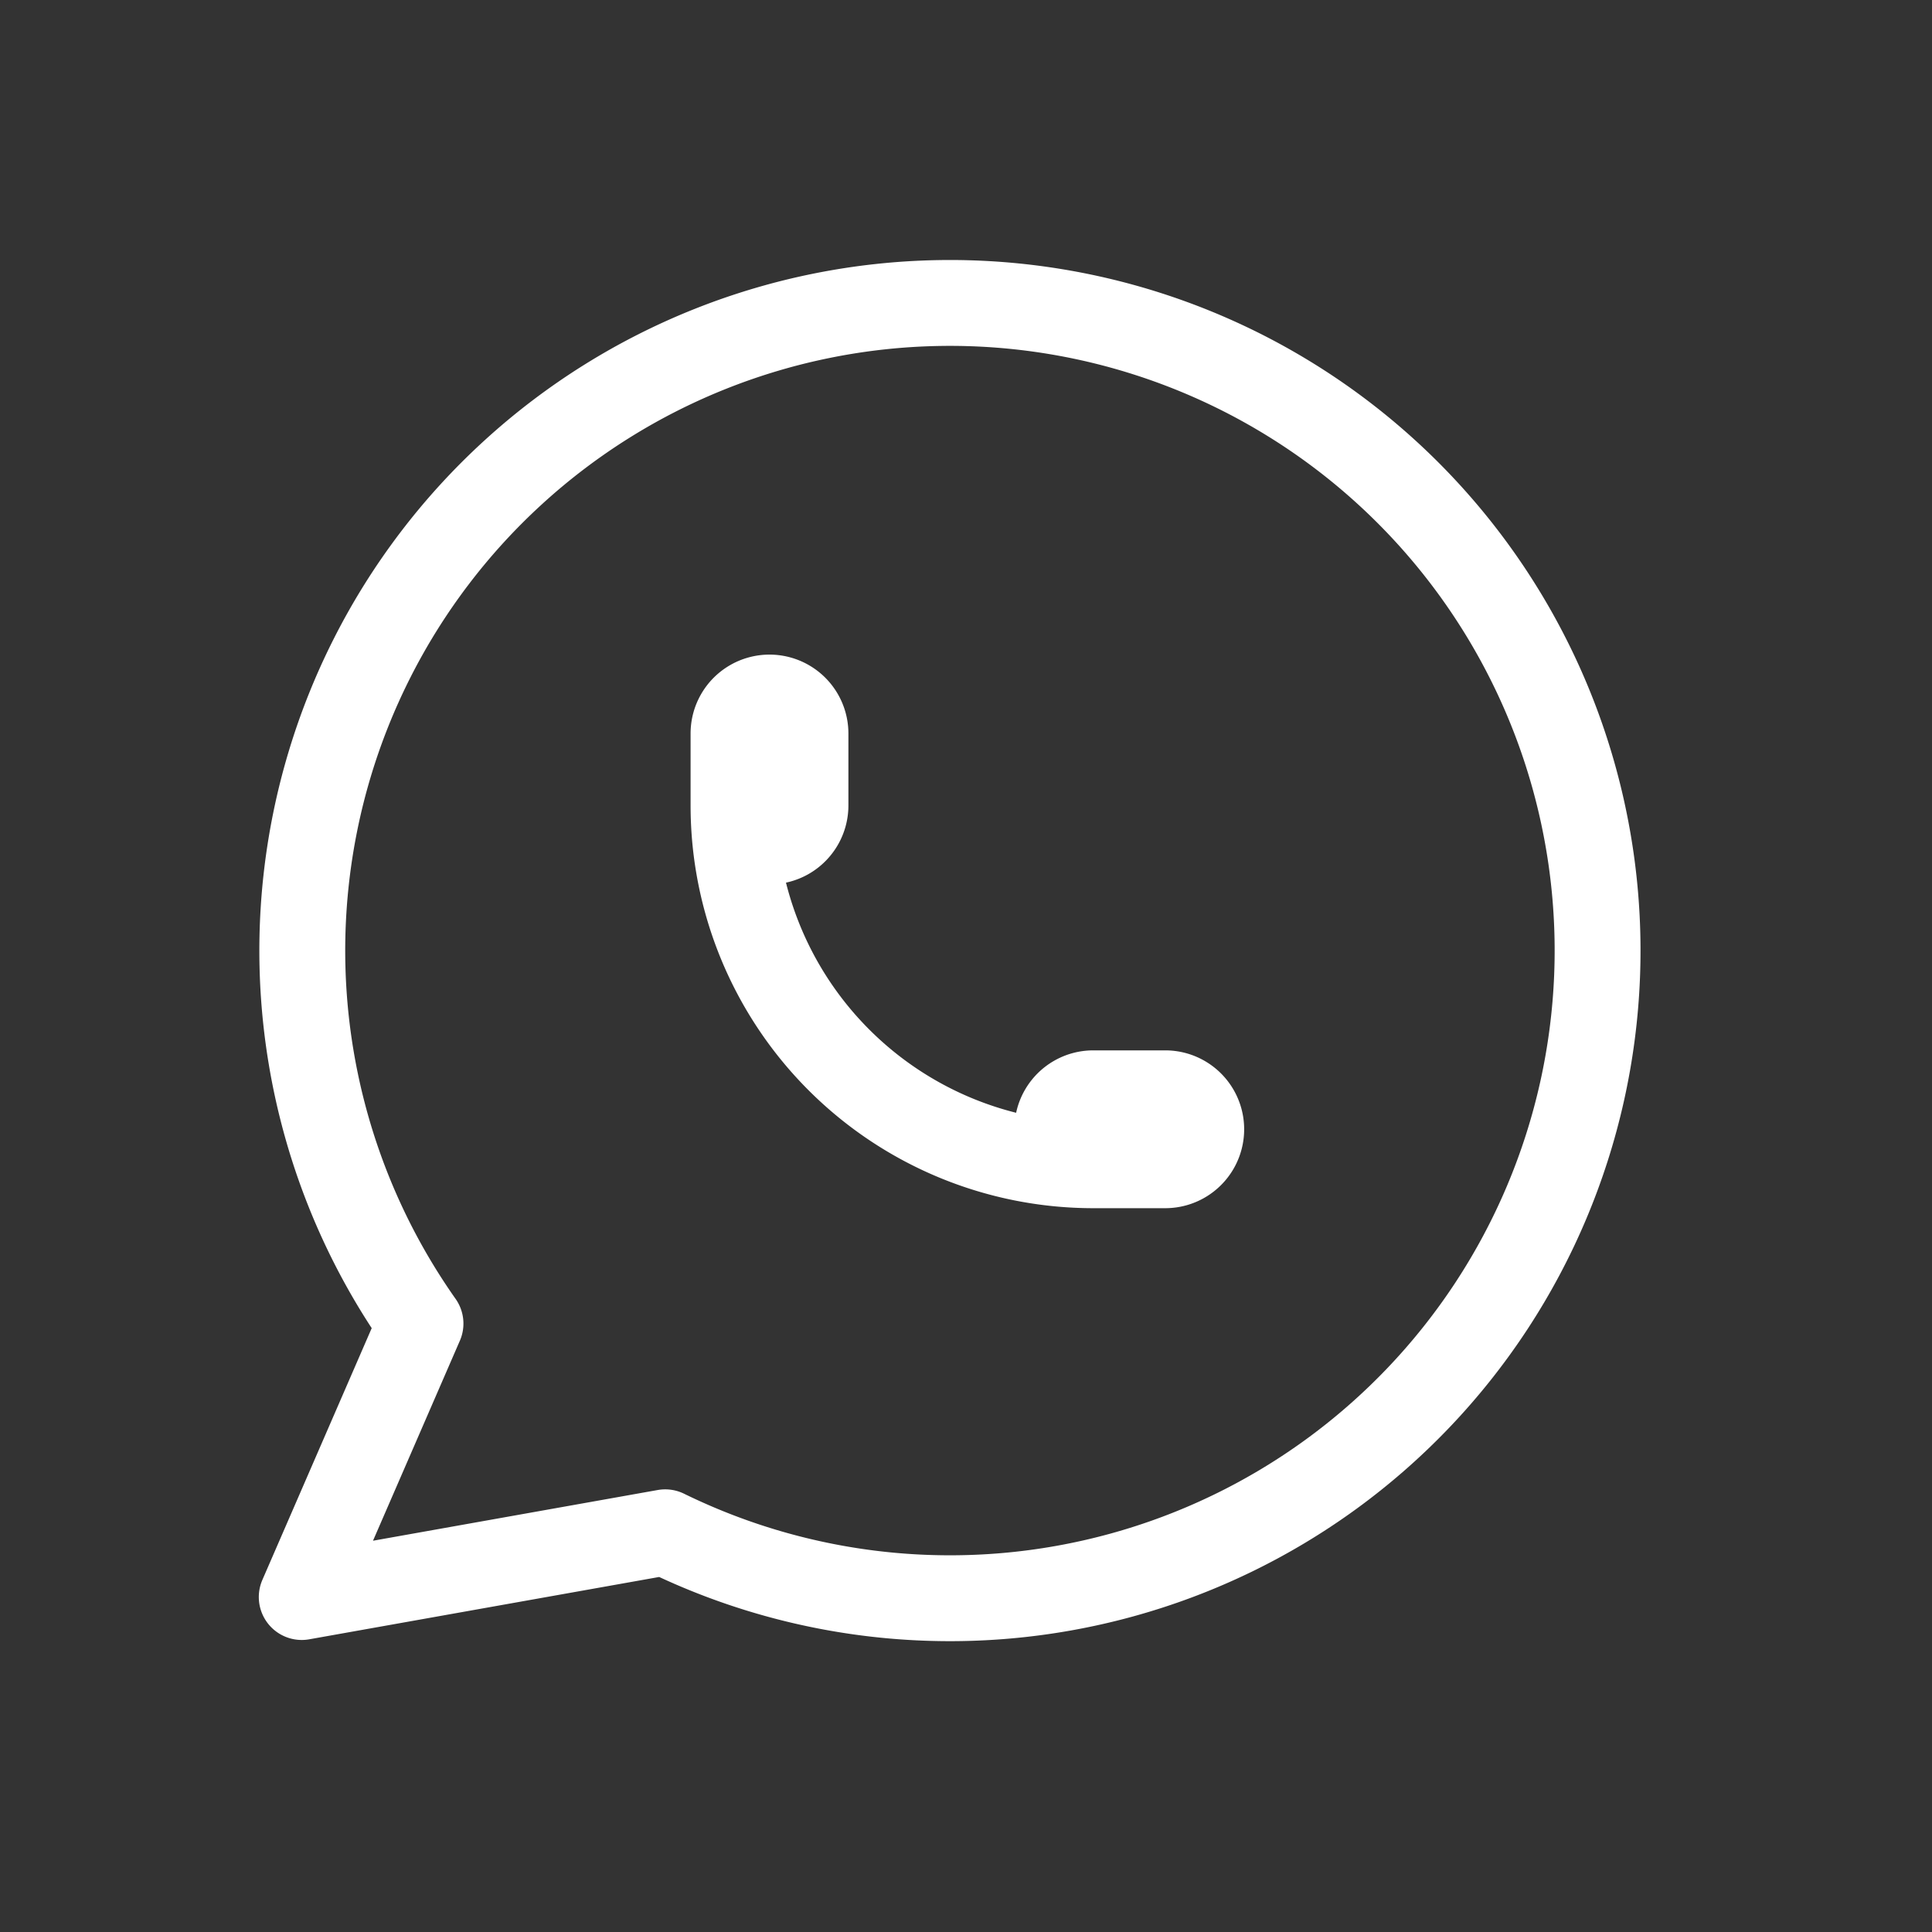 <svg xmlns="http://www.w3.org/2000/svg" xmlns:xlink="http://www.w3.org/1999/xlink" width="45" height="45" viewBox="0 0 45 45">
  <rect x="0" y="0" width="45" height="45" fill="#333333" stroke="none"/>
  <defs>
    <clipPath id="clip-wa">
      <rect width="45" height="45"/>
    </clipPath>
  </defs>
  <g id="wa" clip-path="url(#clip-wa)">
    <g id="brand-whatsapp" transform="translate(2 2)">
      <path id="Trazado_76" data-name="Trazado 76" d="M0,0H40.226V40.226H0Z" fill="none"/>
      <path id="Trazado_77" data-name="Trazado 77" d="M3,33.158l2.766-6.369a15.085,15.085,0,1,1,5.7,4.861L3,33.158" transform="translate(2.028 2.04)" fill="none" stroke="#fff" stroke-linecap="round" stroke-linejoin="round" stroke-width="2"/>
      <path id="Trazado_78" data-name="Trazado 78" d="M9,11.014a.838.838,0,0,0,1.676,0V9.338A.838.838,0,0,0,9,9.338v1.676a8.38,8.38,0,0,0,8.38,8.38h1.676a.838.838,0,1,0,0-1.676H17.38a.838.838,0,1,0,0,1.676" transform="translate(6.085 5.747)" fill="none" stroke="#fff" stroke-linecap="round" stroke-linejoin="round" stroke-width="2"/>
    </g>
  </g>
</svg>
